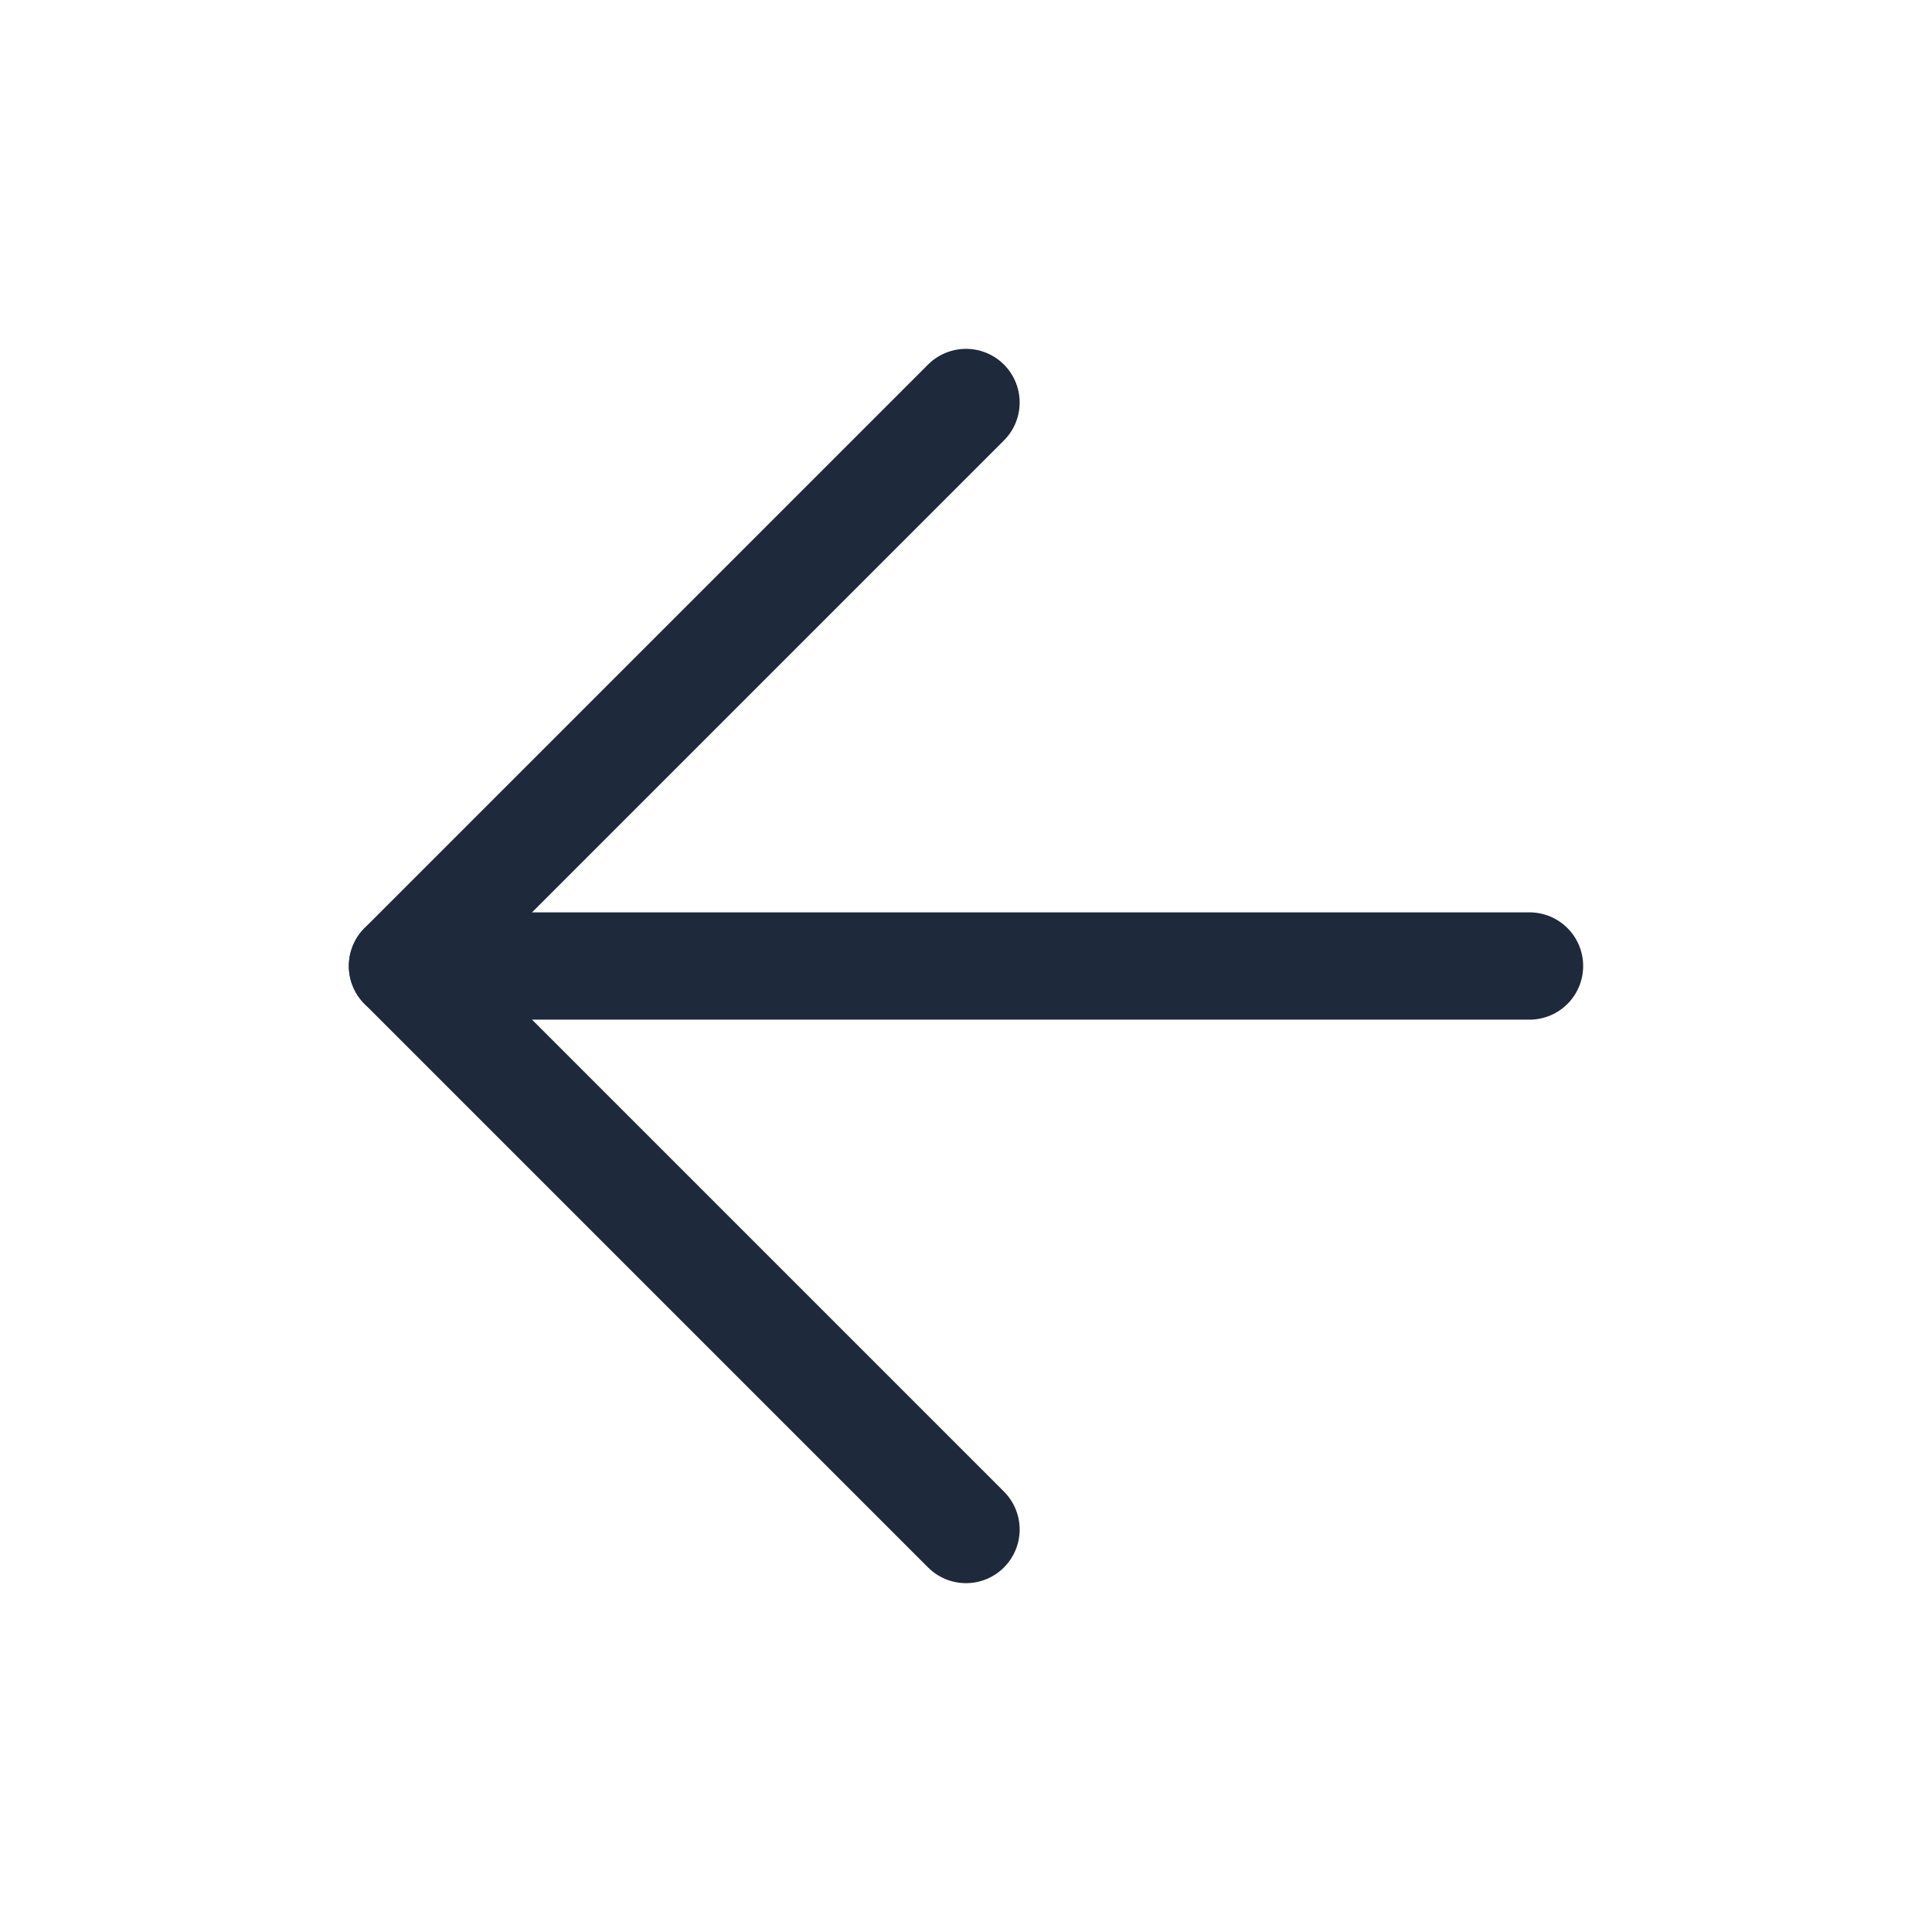 <svg width="24" height="24" viewBox="0 0 24 24" fill="none" xmlns="http://www.w3.org/2000/svg">
<path d="M19 12H5" stroke="#1E293B" stroke-width="1.333" stroke-linecap="round" stroke-linejoin="round"/>
<path d="M12 19L5 12L12 5" stroke="#1E293B" stroke-width="1.333" stroke-linecap="round" stroke-linejoin="round"/>
</svg>
